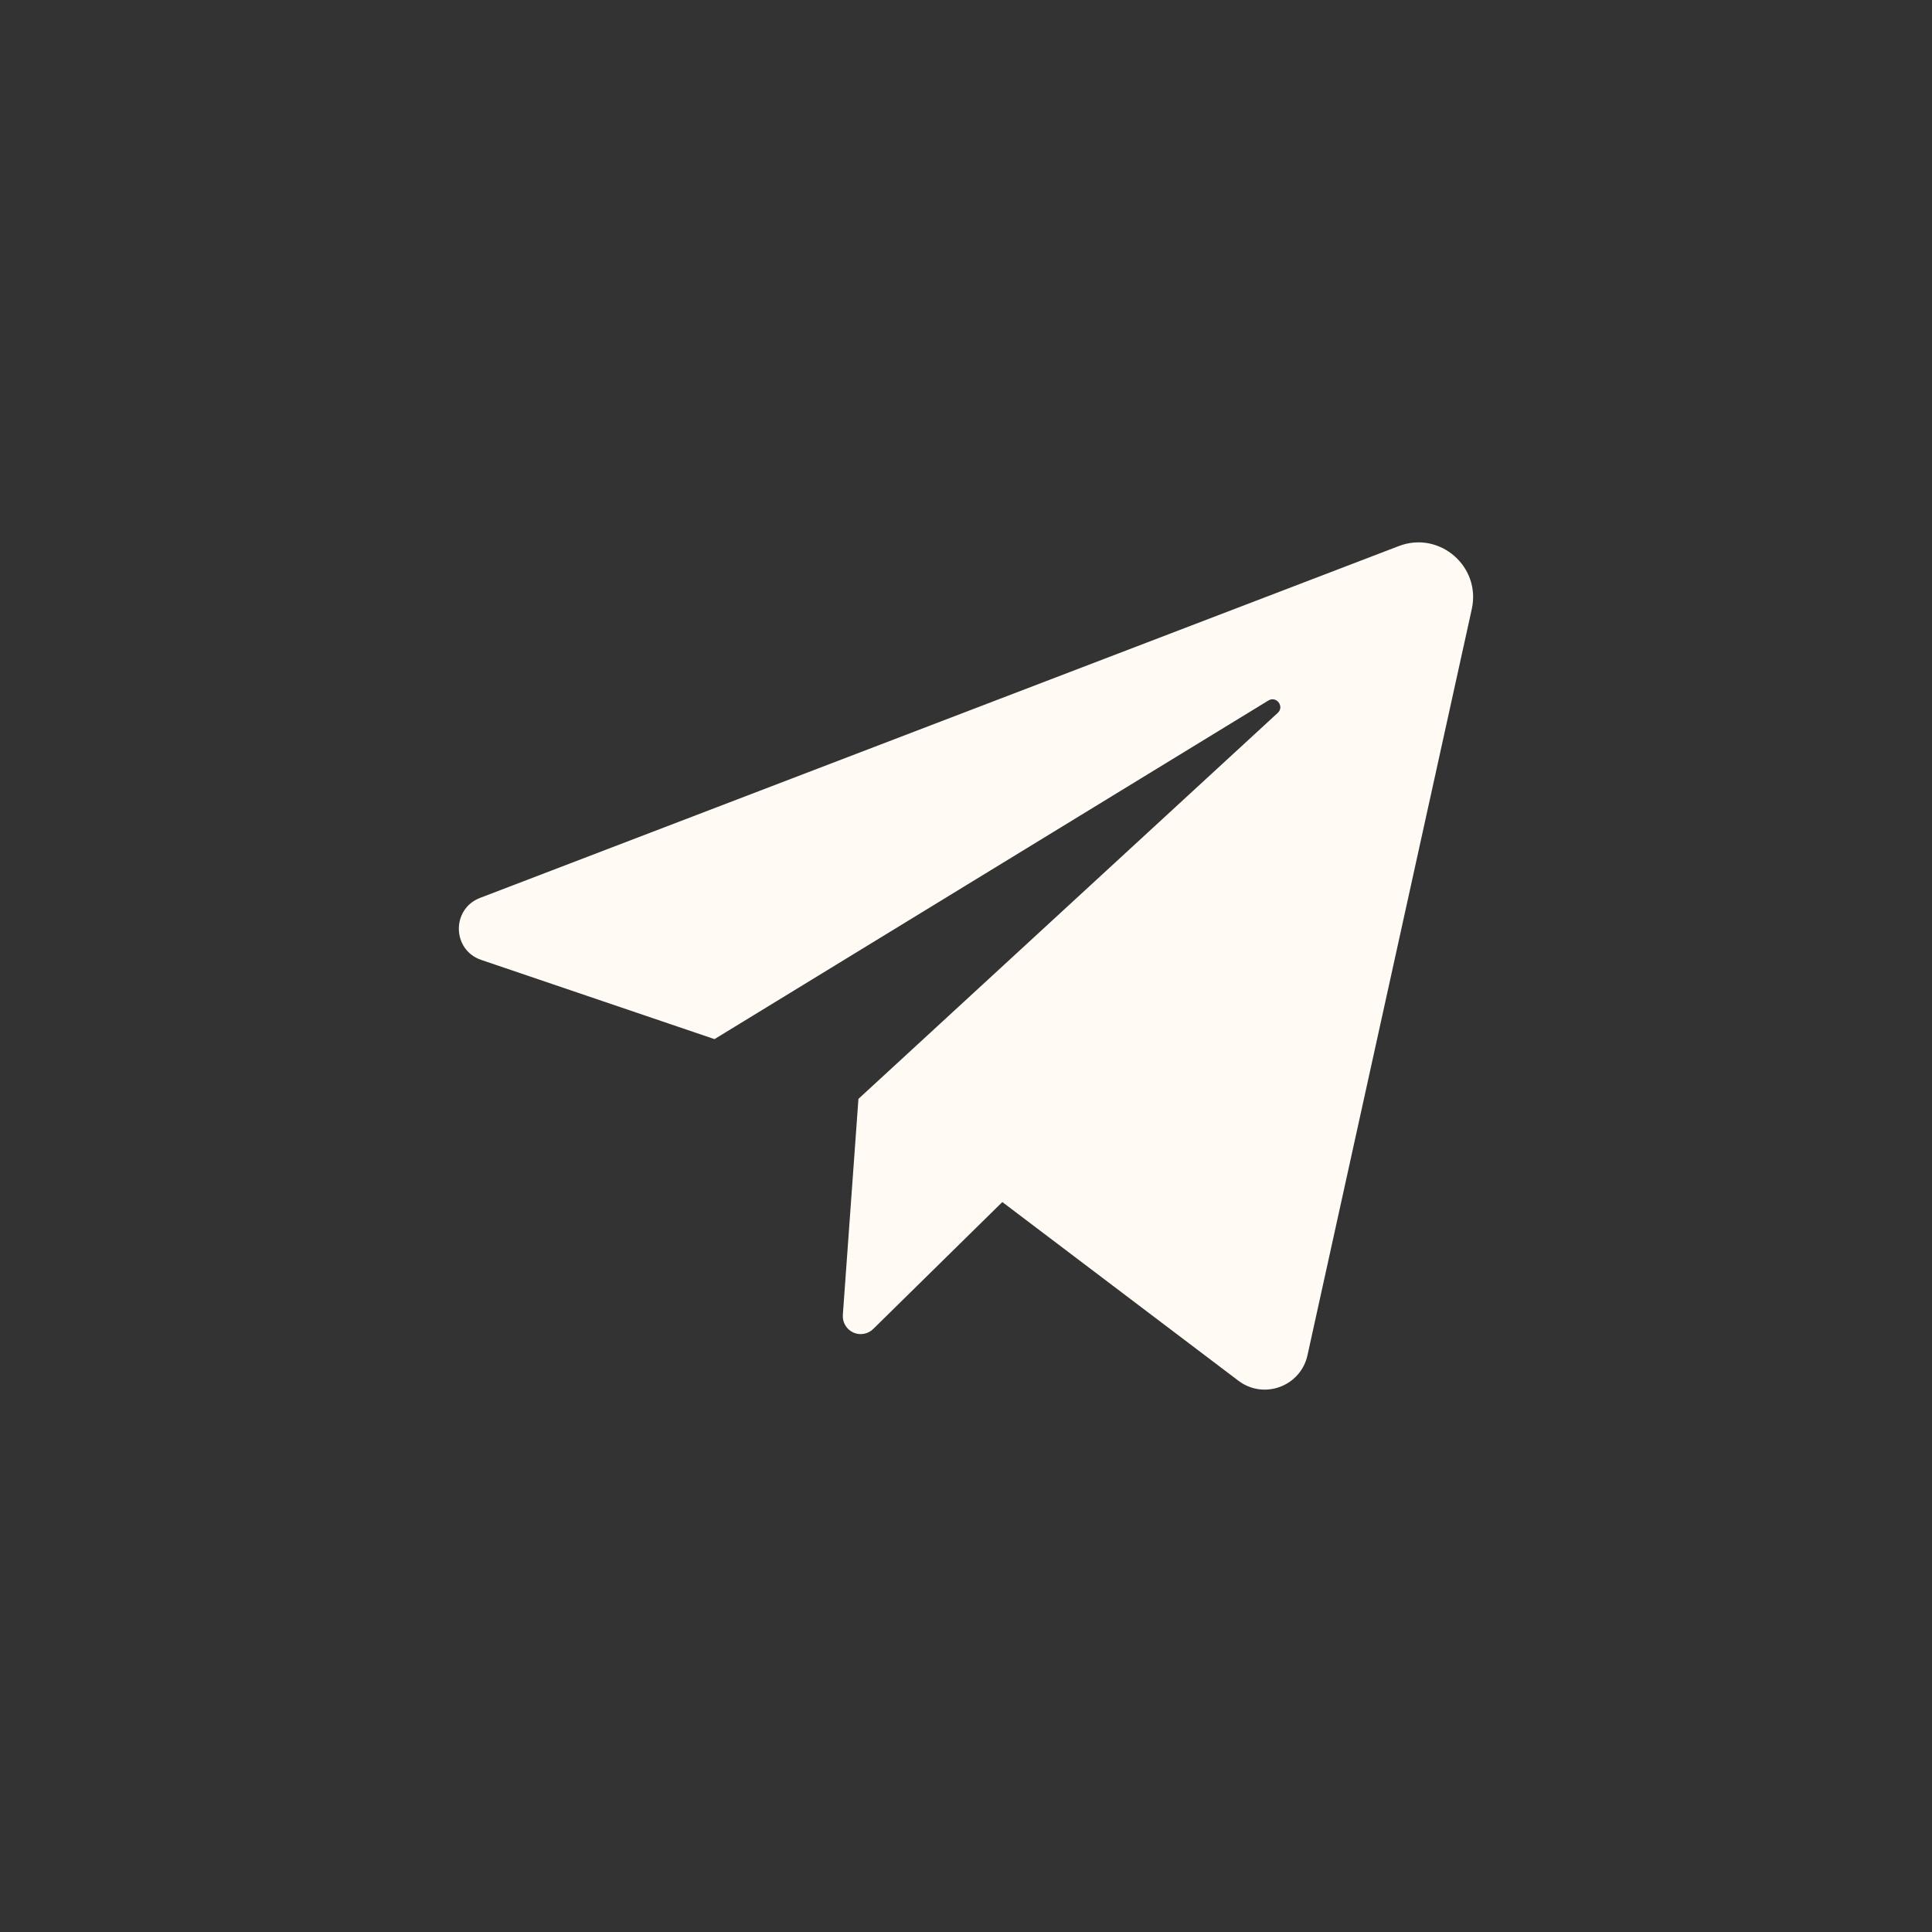 <?xml version="1.0" encoding="UTF-8"?> <svg xmlns="http://www.w3.org/2000/svg" width="40" height="40" viewBox="0 0 40 40" fill="none"><rect x="0" y="0" width="40" height="40" fill="#333333" stroke="none"/><path d="M9.963 19.874L14.793 21.514L26.261 14.503C26.427 14.402 26.598 14.628 26.454 14.76L17.773 22.751L17.45 27.225C17.445 27.3 17.462 27.374 17.501 27.439C17.539 27.504 17.596 27.555 17.664 27.587C17.732 27.619 17.808 27.629 17.882 27.616C17.956 27.603 18.025 27.568 18.078 27.516L20.752 24.887L25.639 28.586C26.165 28.985 26.928 28.704 27.07 28.059L30.472 12.609C30.666 11.727 29.802 10.983 28.96 11.306L9.939 18.59C9.342 18.819 9.358 19.669 9.963 19.874Z" fill="#FFFAF4"></path></svg> 